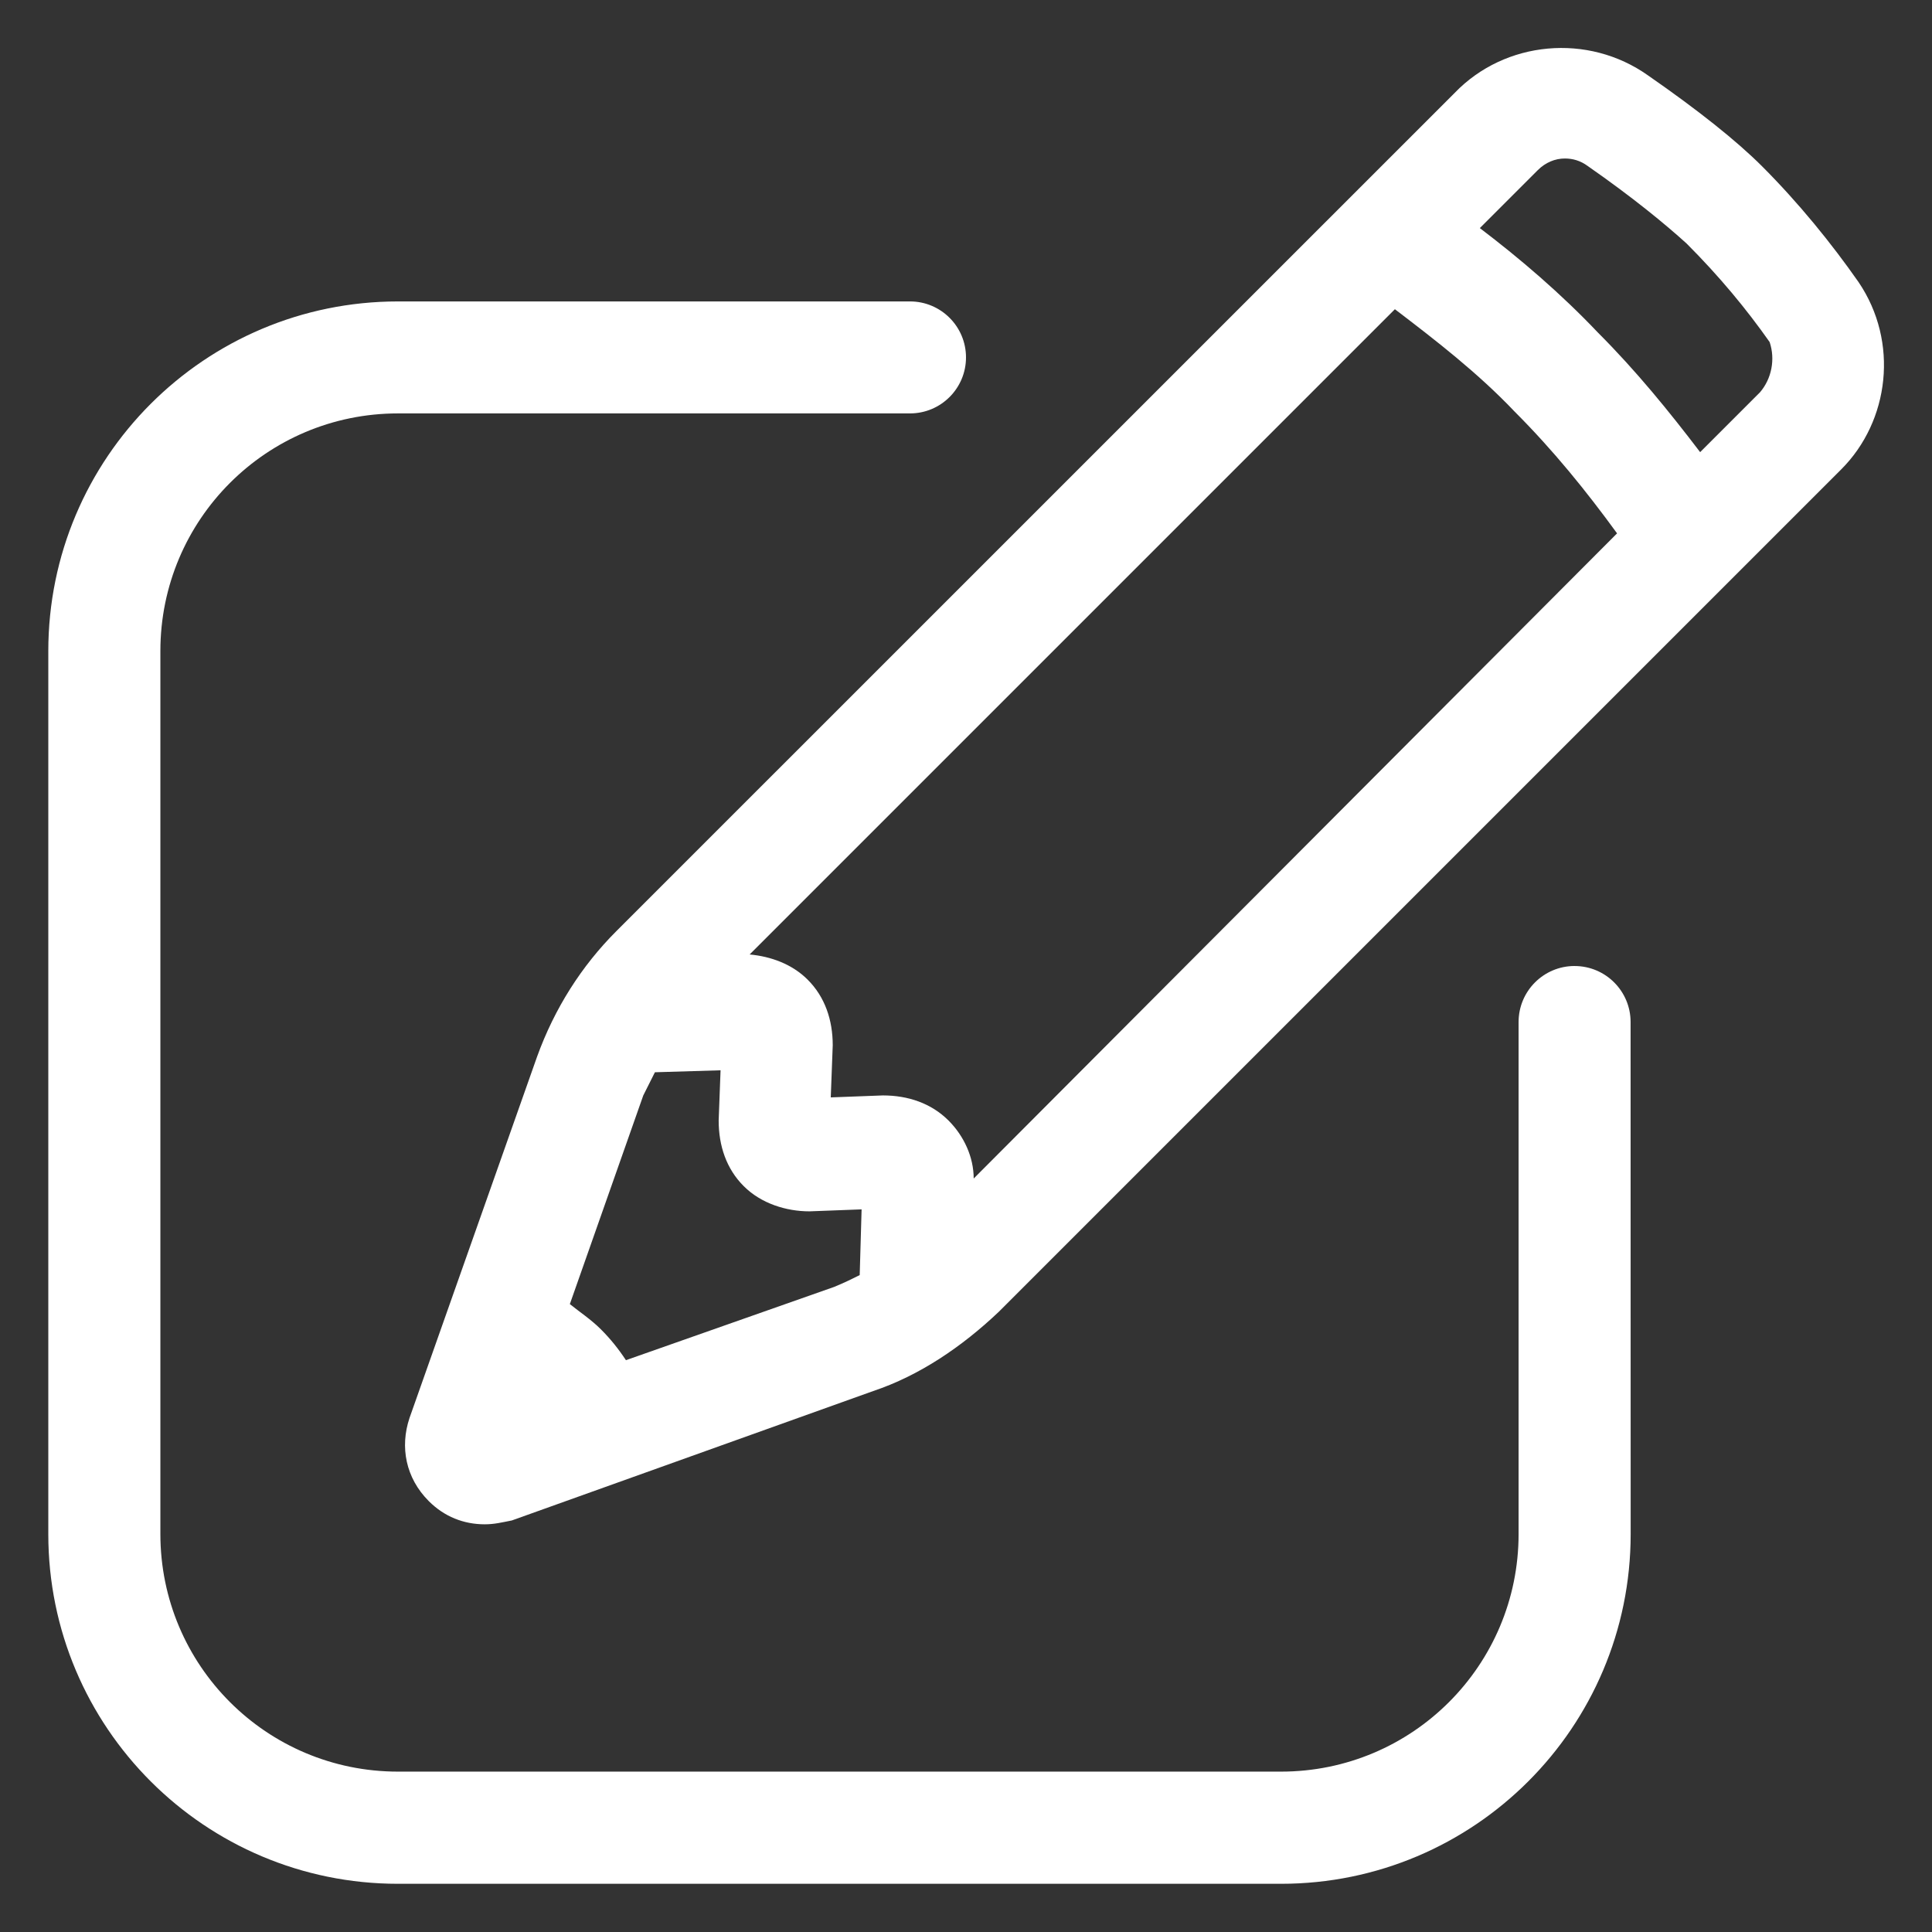 <svg fill="#FFFFFF" width="100pt" height="100pt" version="1.1" viewBox="0 0 100 100" xmlns="http://www.w3.org/2000/svg">
    <rect x="0" y="0" width="100" height="100" fill="#333333" stroke="none"/>
    <g>
        <path d="m96.199 14.602c-1.398-2-3.102-4.102-5-6-1.301-1.301-3.301-2.898-5.898-4.699-3.102-2.199-7.398-1.801-10 0.898l-43.402 43.398c-1.801 1.801-3.199 4-4.102 6.5l-6.602 18.699c-0.5 1.5-0.199 3.102 1 4.301 0.801 0.801 1.801 1.199 2.898 1.199 0.5 0 0.898-0.102 1.398-0.199l18.707-6.699c2.398-0.801 4.602-2.301 6.5-4.102l43.602-43.602c2.5-2.496 3-6.598 0.898-9.695zm-53 52-10.801 3.801c-0.398-0.602-0.801-1.102-1.301-1.602s-1.102-0.898-1.602-1.301l3.801-10.801c0.199-0.398 0.398-0.801 0.602-1.199l3.398-0.102-0.098 2.602c0 1.301 0.398 2.5 1.301 3.398 0.898 0.898 2.199 1.301 3.398 1.301l2.699-0.102-0.098 3.402c-0.398 0.199-0.801 0.398-1.301 0.602zm7.199-5.602c0-1.102-0.5-2.199-1.301-3-0.898-0.898-2.102-1.301-3.398-1.301l-2.699 0.102 0.102-2.699c0-1.301-0.398-2.5-1.301-3.398-0.801-0.801-1.898-1.199-3-1.301l33.398-33.398c2.102 1.602 4.301 3.301 6.199 5.301 2 2 3.699 4.102 5.301 6.301zm40.703-40.699-3.102 3.102c-1.602-2.102-3.301-4.199-5.301-6.199-1.898-2-4-3.801-6.102-5.398l3-3c0.398-0.398 0.898-0.602 1.398-0.602 0.398 0 0.801 0.102 1.199 0.398 2.301 1.602 4 3 5.102 4 1.699 1.699 3.102 3.398 4.301 5.102 0.301 0.898 0.102 1.898-0.496 2.598z"/>
        <path d="m81.5 50c-1.602 0-2.898 1.301-2.898 2.898v26.5c0 6.801-5.5 12.301-12.301 12.301h-45.699c-6.801 0-12.301-5.5-12.301-12.301v-45.699c0-6.801 5.5-12.301 12.301-12.301h26.5c1.602 0 2.898-1.301 2.898-2.898 0-1.602-1.301-2.898-2.898-2.898h-26.5c-10 0-18.102 8.102-18.102 18.102v45.699c0 10 8.102 18.102 18.102 18.102h45.699c10 0 18.102-8.102 18.102-18.102l-0.004-26.504c0-1.598-1.297-2.898-2.898-2.898z"/>
    </g>
</svg>